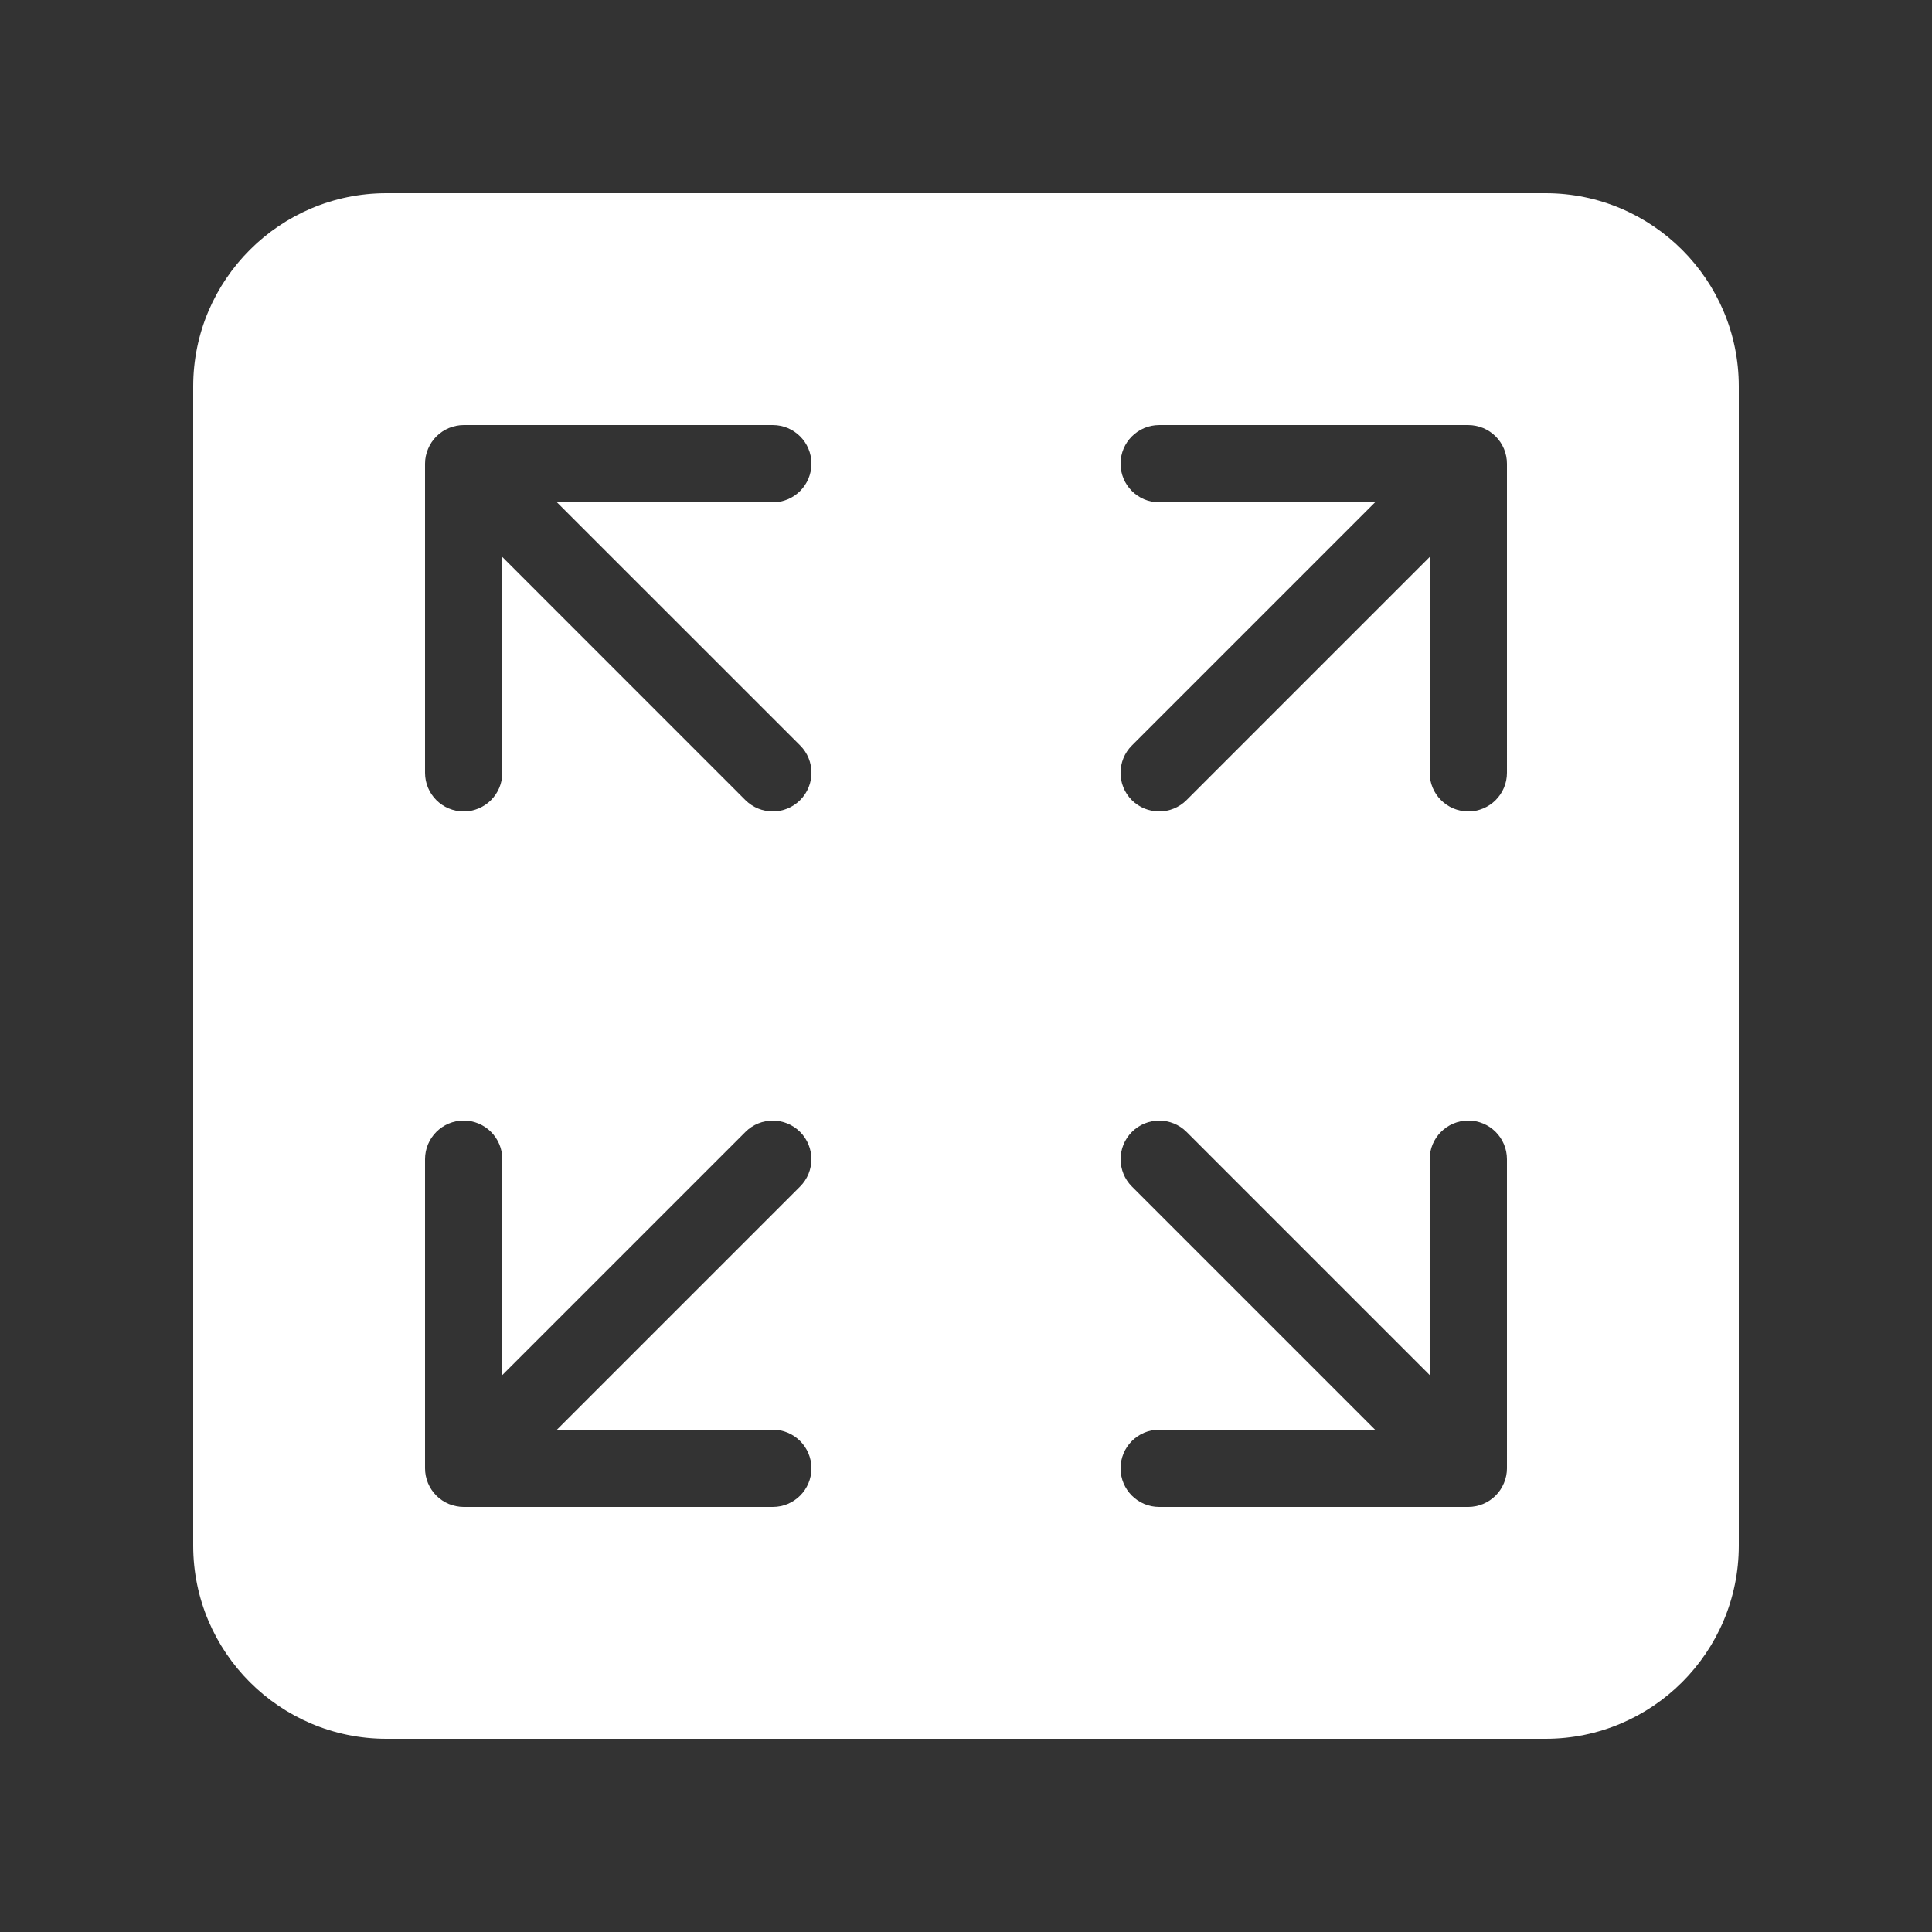 <?xml version="1.0" encoding="UTF-8"?>
<svg width="1200pt" height="1200pt" version="1.1" viewBox="0 0 1200 1200" xmlns="http://www.w3.org/2000/svg">
 <rect x="0" y="0" width="1200" height="1200" fill="#333333" stroke="none"/>
 <path d="m960 120h-720c-66.145 0-120 53.809-120 120v720c0 66.191 53.855 120 120 120h720c66.145 0 120-53.809 120-120v-720c0-66.191-53.855-120-120-120zm-480 768c13.246 0 24 10.754 24 24s-10.754 24-24 24h-192c-3.121 0-6.238-0.672-9.168-1.824-5.902-2.449-10.559-7.106-13.008-13.008-1.199-2.93-1.824-6.047-1.824-9.168v-192c0-13.246 10.754-24 24-24s24 10.754 24 24v134.06l151.01-151.01c9.359-9.359 24.574-9.359 33.938 0 9.359 9.359 9.359 24.574 0 33.938l-151.01 151.01zm16.992-424.99c9.359 9.359 9.359 24.574 0 33.938-4.703 4.703-10.848 7.055-16.992 7.055s-12.289-2.352-16.992-7.008l-151.01-151.05v134.06c0 13.246-10.754 24-24 24s-24-10.754-24-24v-192c0-3.121 0.625-6.238 1.871-9.168 2.398-5.856 7.106-10.559 13.008-13.008 2.883-1.152 6-1.824 9.121-1.824h192c13.246 0 24 10.754 24 24s-10.754 24-24 24h-134.06zm439.01 448.99c0 3.121-0.625 6.238-1.871 9.168-2.398 5.856-7.106 10.559-13.008 13.008-2.883 1.152-6 1.824-9.121 1.824h-192c-13.246 0-24-10.754-24-24s10.754-24 24-24h134.06l-151.01-151.01c-9.359-9.359-9.359-24.574 0-33.938 9.359-9.359 24.574-9.359 33.938 0l151.01 151.01v-134.06c0-13.246 10.754-24 24-24s24 10.754 24 24zm0-432c0 13.246-10.754 24-24 24s-24-10.754-24-24v-134.06l-151.01 151.01c-4.703 4.703-10.848 7.055-16.992 7.055s-12.289-2.352-16.992-7.008c-9.359-9.359-9.359-24.574 0-33.938l151.05-151.05h-134.06c-13.246 0-24-10.754-24-24s10.754-24 24-24h192c3.121 0 6.238 0.672 9.168 1.824 5.902 2.449 10.559 7.106 13.008 13.008 1.199 2.93 1.824 6.047 1.824 9.168z" fill="#fff"/>
</svg>
